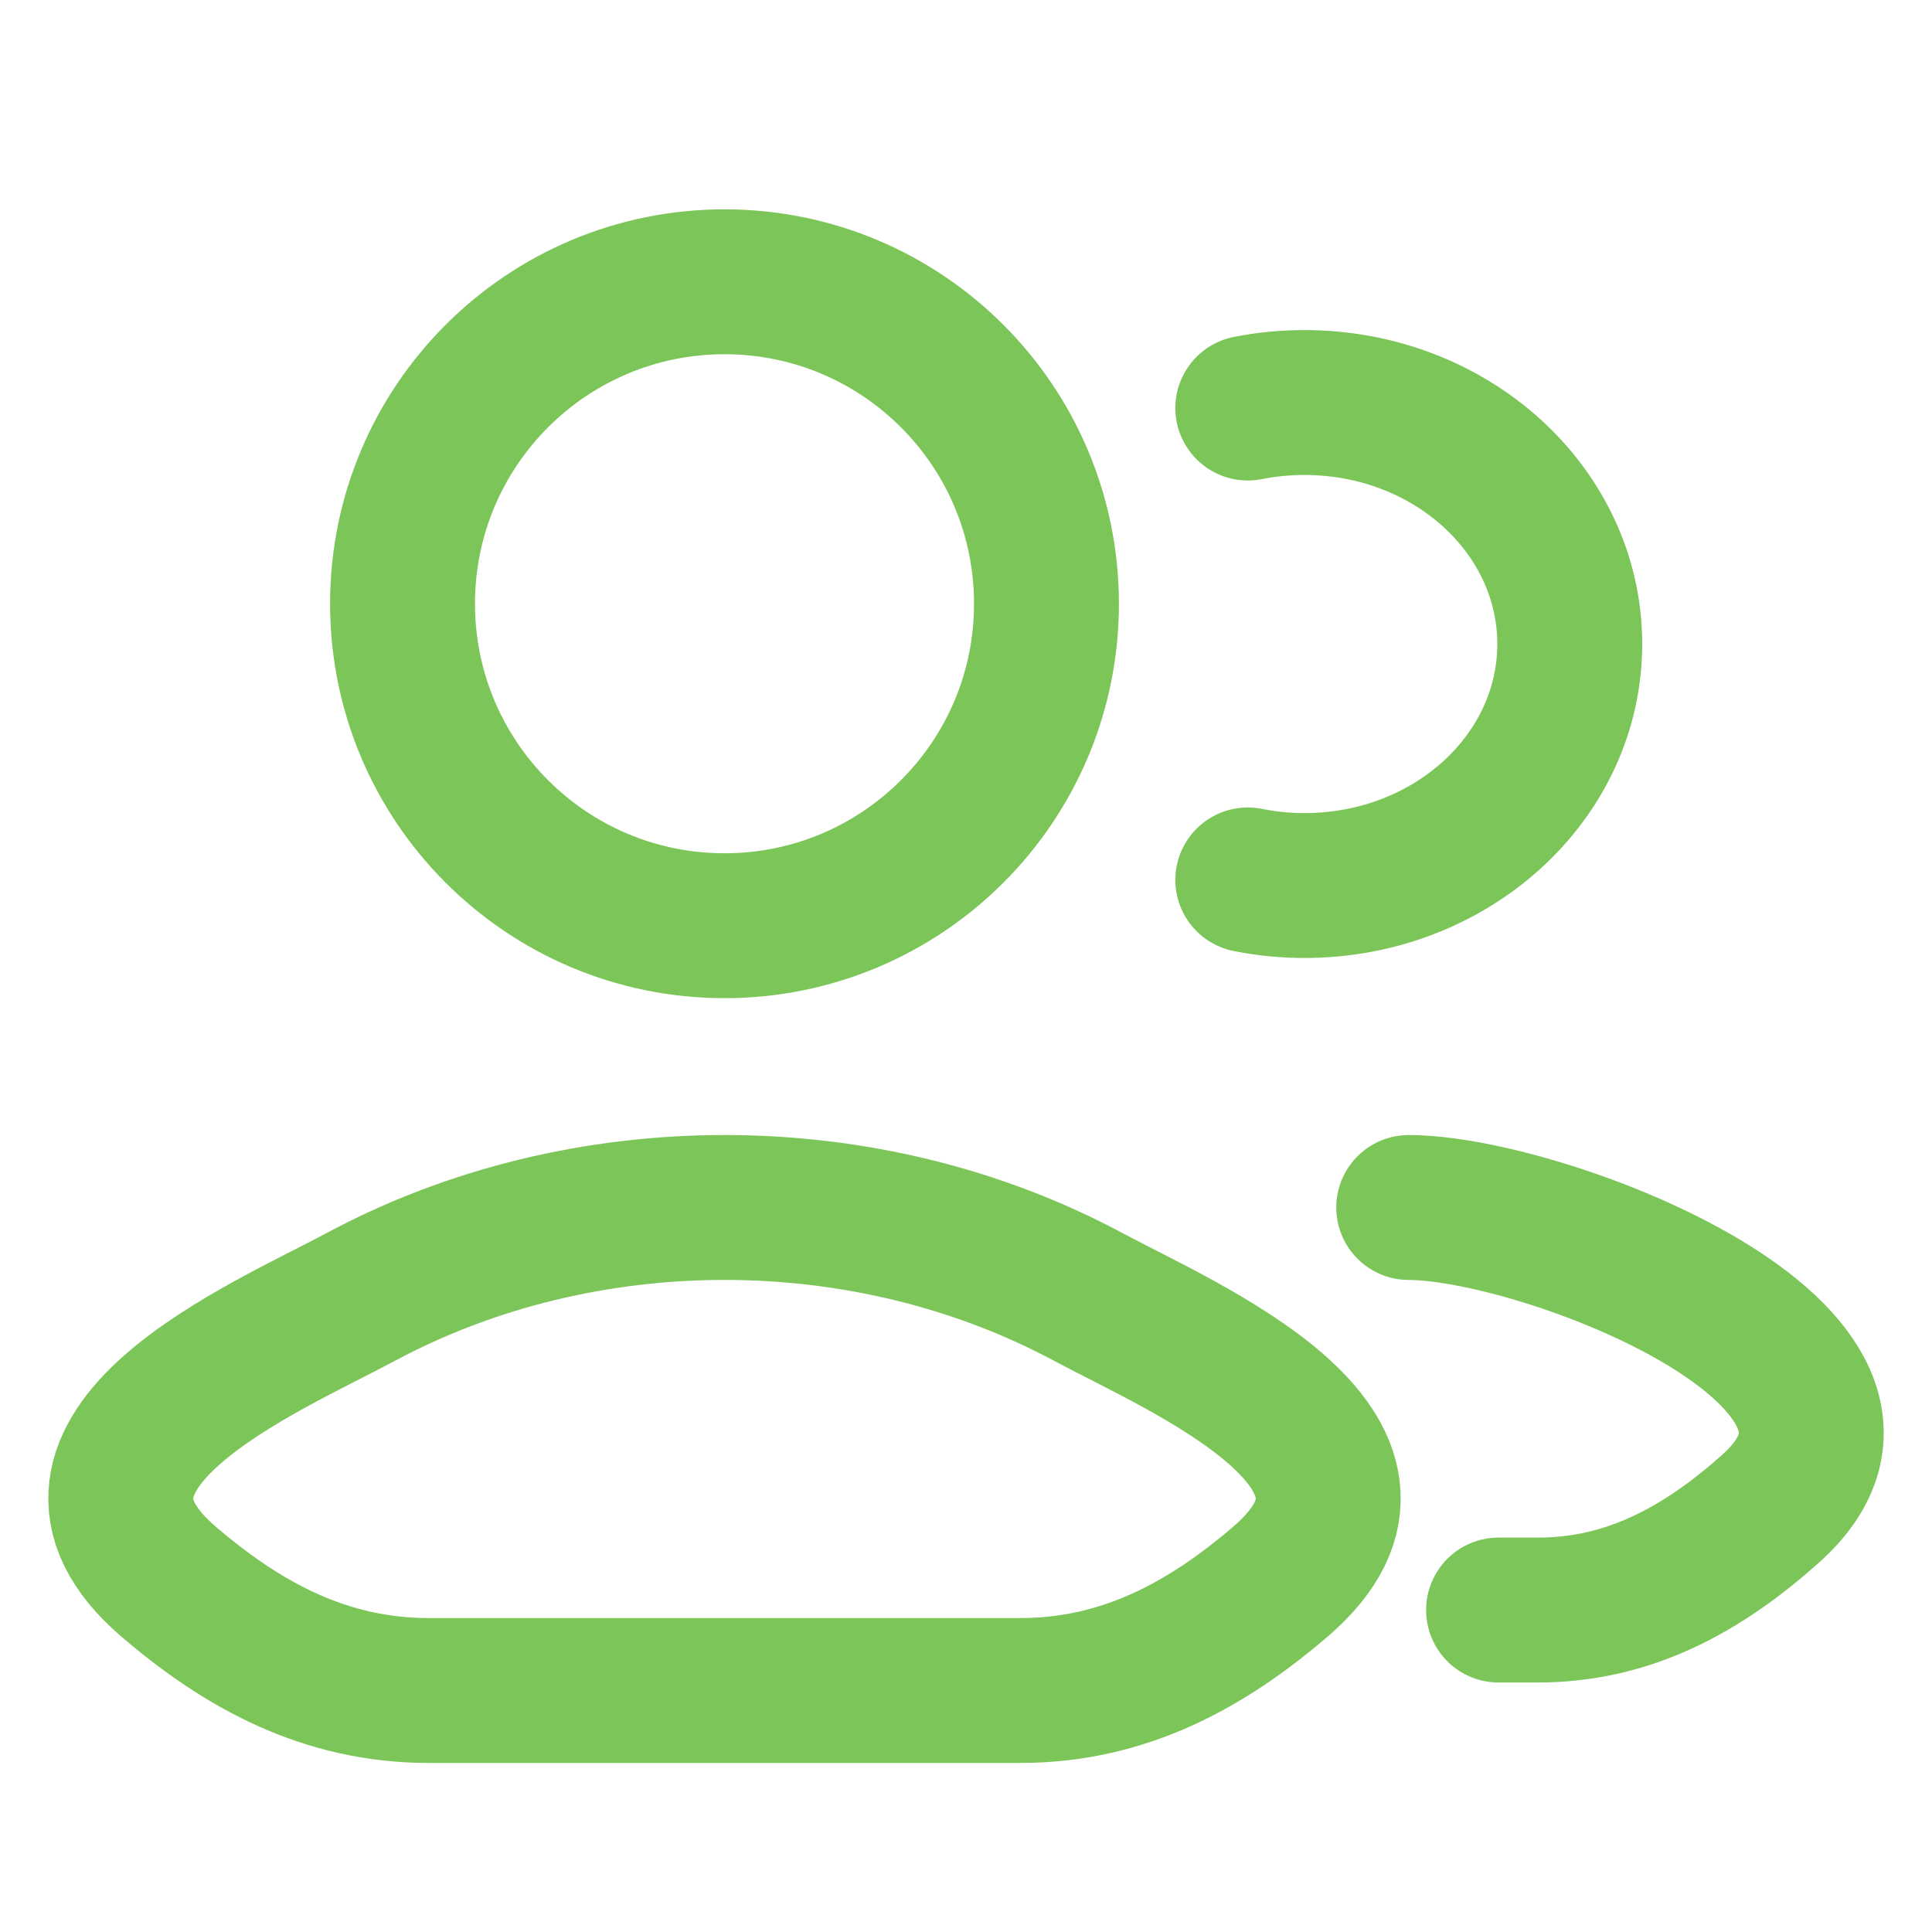 <svg width="20" height="20" viewBox="0 0 20 20" fill="none" xmlns="http://www.w3.org/2000/svg">
<path d="M15.513 16.667H15.922C16.88 16.667 17.642 16.23 18.327 15.62C20.065 14.069 15.978 12.5 14.583 12.5M12.917 4.224C13.106 4.186 13.302 4.167 13.504 4.167C15.021 4.167 16.25 5.286 16.25 6.667C16.25 8.047 15.021 9.167 13.504 9.167C13.302 9.167 13.106 9.147 12.917 9.109" stroke="#7CC558" stroke-width="1.5" stroke-linecap="round"/>
<path d="M3.734 13.426C2.752 13.953 0.176 15.028 1.745 16.373C2.511 17.03 3.365 17.5 4.438 17.5H10.562C11.635 17.5 12.489 17.03 13.255 16.373C14.824 15.028 12.248 13.953 11.266 13.426C8.962 12.191 6.038 12.191 3.734 13.426Z" stroke="#7CC558" stroke-width="1.5"/>
<path d="M10.833 6.25C10.833 8.091 9.341 9.583 7.5 9.583C5.659 9.583 4.167 8.091 4.167 6.25C4.167 4.409 5.659 2.917 7.5 2.917C9.341 2.917 10.833 4.409 10.833 6.25Z" stroke="#7CC558" stroke-width="1.5"/>
</svg>
